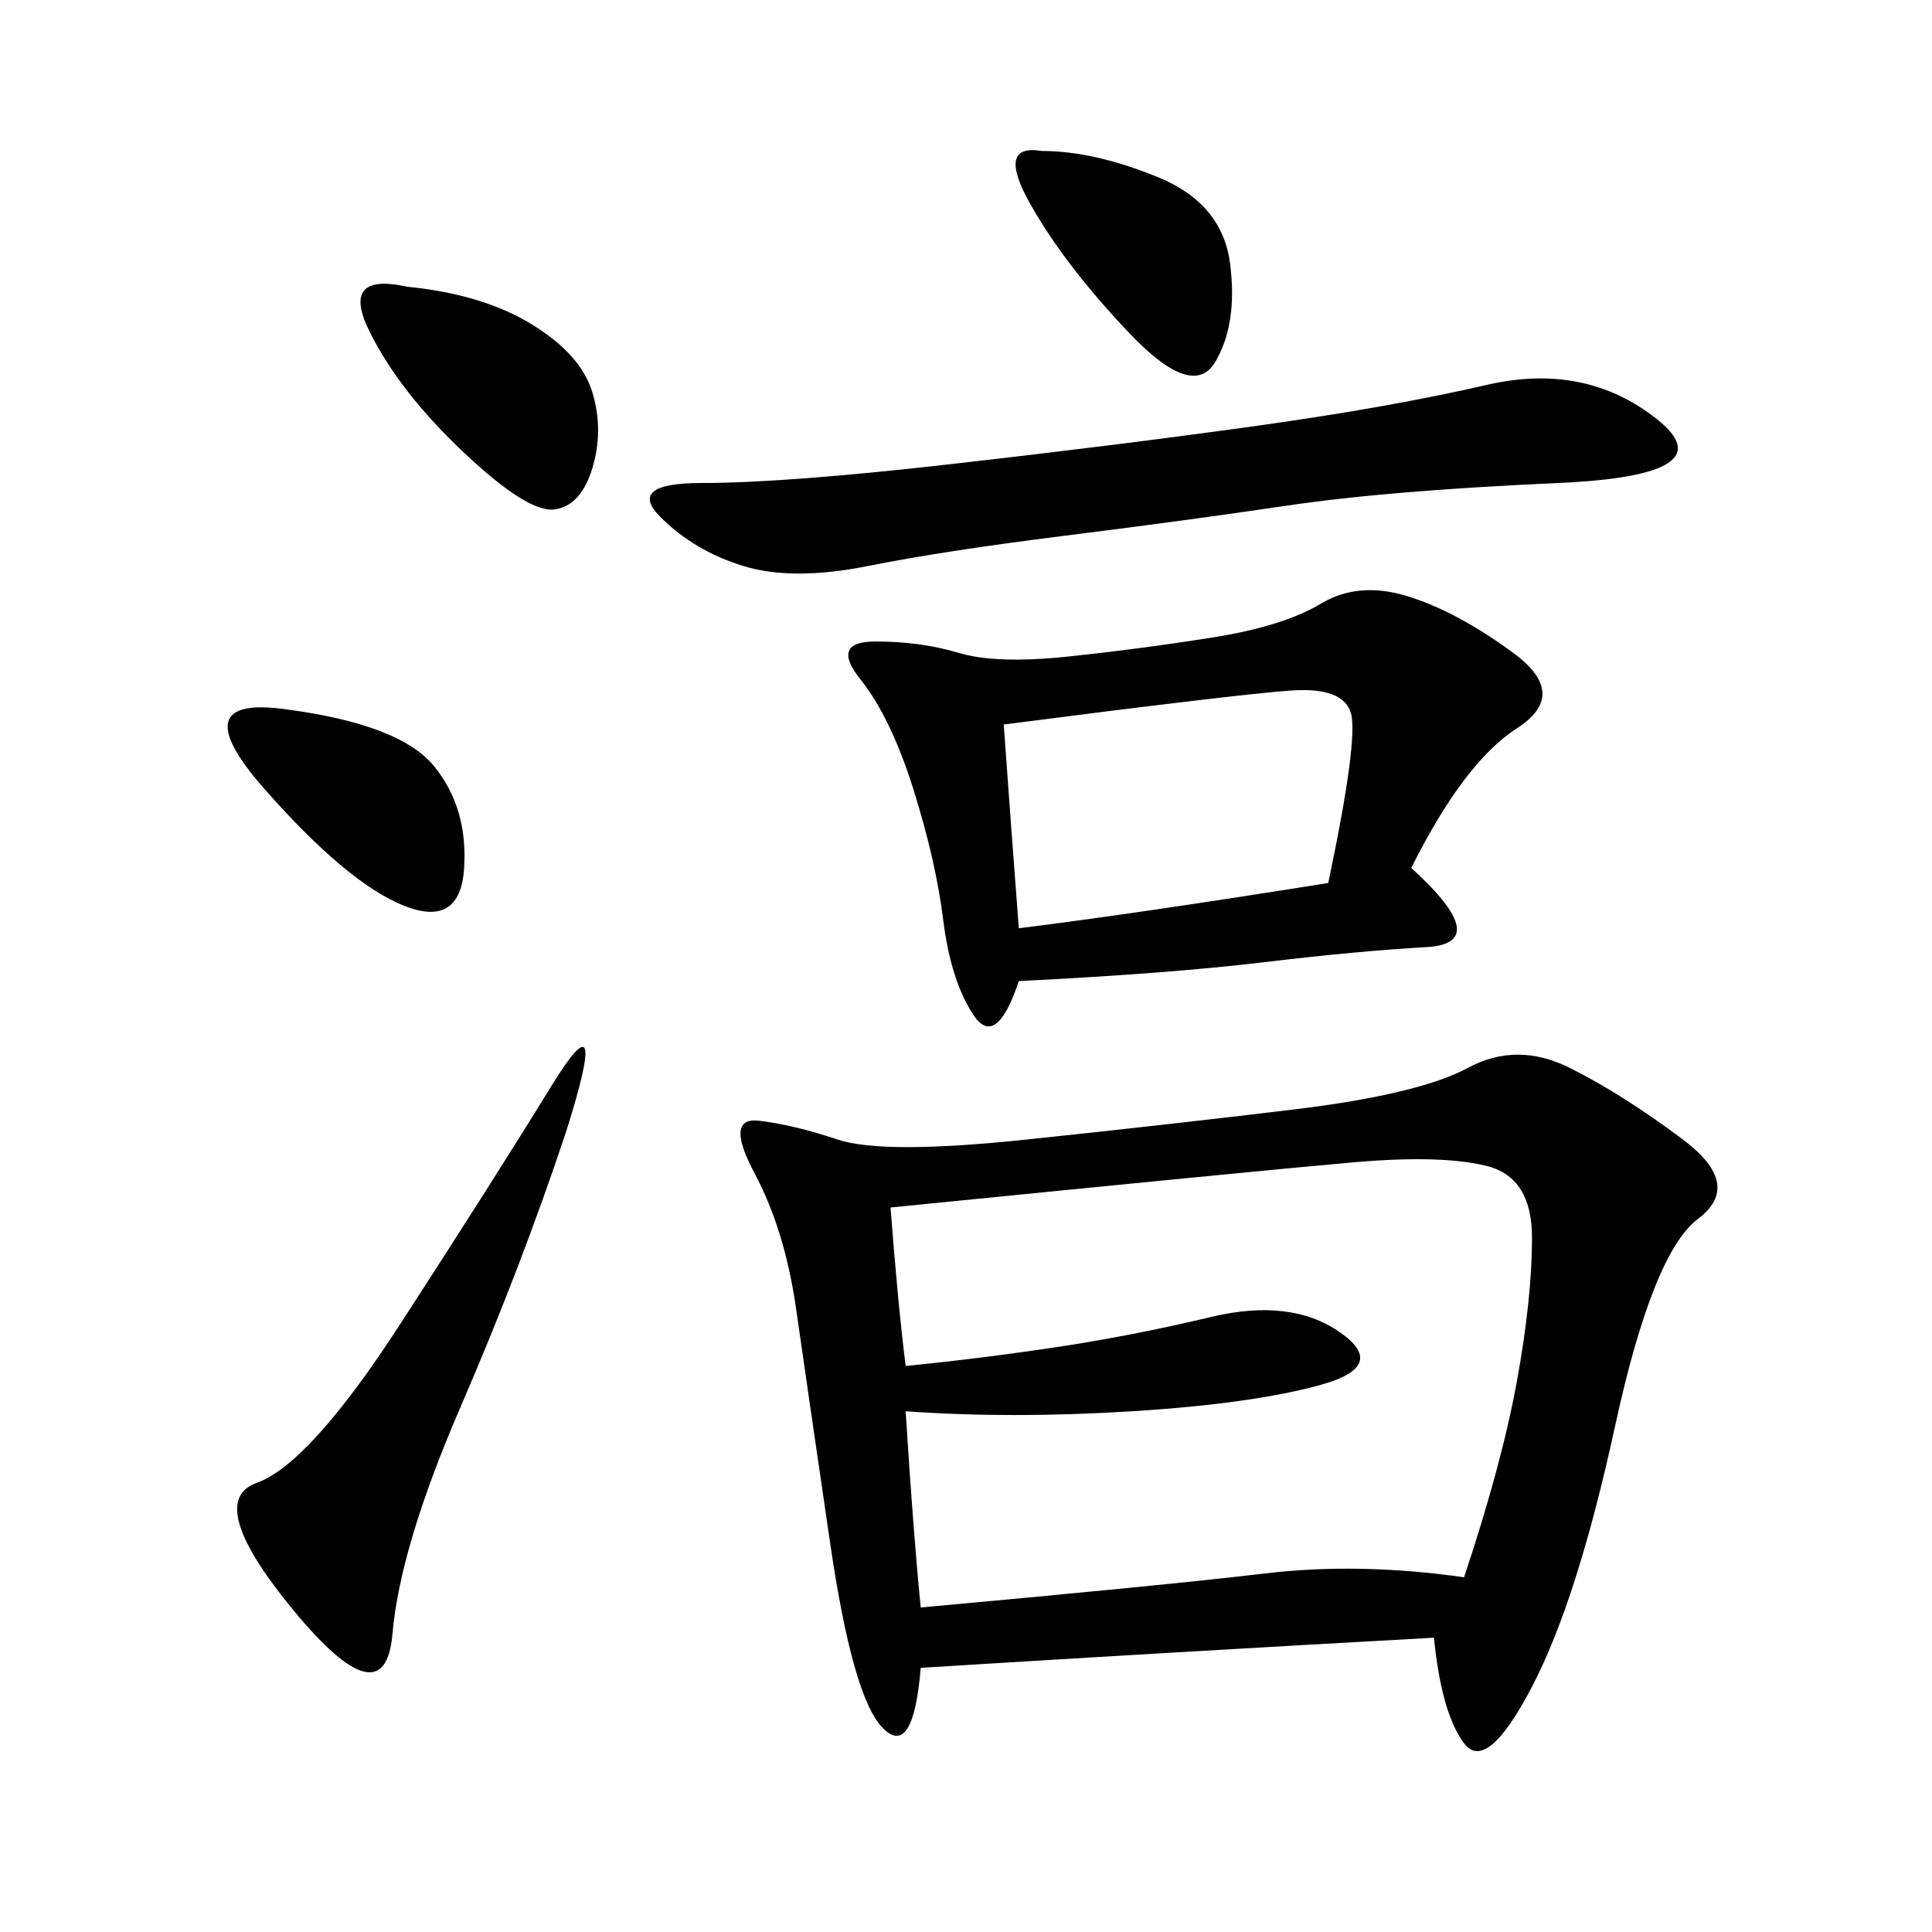 <svg xmlns="http://www.w3.org/2000/svg" xmlns:xlink="http://www.w3.org/1999/xlink" width="300" height="300"><path d="M222.66 254.30Q180.47 256.64 142.97 258.98L142.97 258.98Q141.80 273.05 137.11 268.36Q132.42 263.67 128.91 239.65Q125.39 215.63 123.63 203.32Q121.88 191.02 117.19 182.23Q112.50 173.44 117.77 174.02Q123.05 174.61 130.08 176.95Q137.11 179.30 159.38 176.95Q181.64 174.61 200.98 172.27Q220.31 169.92 227.93 165.82Q235.55 161.72 243.75 165.82Q251.95 169.92 261.33 176.95Q270.70 183.98 263.67 189.26Q256.64 194.53 250.78 221.48Q244.92 248.44 237.89 261.91Q230.86 275.39 227.34 270.70Q223.83 266.02 222.66 254.30L222.66 254.30ZM138.28 187.50Q139.45 202.73 140.63 212.11L140.63 212.11Q152.34 210.94 164.06 209.18Q175.78 207.42 188.09 204.49Q200.39 201.56 208.01 206.84Q215.63 212.11 205.08 215.04Q194.53 217.97 175.78 219.14Q157.03 220.31 140.63 219.14L140.63 219.14Q141.80 237.89 142.97 249.61L142.97 249.61Q181.64 246.09 196.29 244.34Q210.94 242.58 227.34 244.92L227.34 244.92Q233.20 227.34 235.55 214.45Q237.89 201.56 237.89 192.19L237.89 192.19Q237.89 182.81 230.86 181.05Q223.83 179.30 210.35 180.47Q196.88 181.64 138.28 187.50L138.28 187.50ZM219.14 134.77Q232.03 146.48 221.48 147.07Q210.94 147.66 196.29 149.41Q181.64 151.17 158.20 152.34L158.20 152.34Q154.69 162.89 151.17 157.62Q147.66 152.34 146.48 142.97Q145.31 133.59 141.80 122.46Q138.28 111.33 133.59 105.47Q128.91 99.61 135.94 99.61L135.94 99.61Q142.97 99.61 148.83 101.37Q154.69 103.13 165.82 101.95Q176.95 100.78 188.09 99.02Q199.22 97.27 205.08 93.75Q210.94 90.23 218.55 92.58Q226.17 94.92 234.96 101.37Q243.75 107.81 235.55 113.09Q227.34 118.36 219.14 134.77L219.14 134.77ZM230.86 59.77Q246.09 56.25 257.23 65.04Q268.36 73.83 241.99 75Q215.63 76.17 199.80 78.52Q183.98 80.86 165.23 83.20Q146.48 85.55 134.77 87.89Q123.05 90.23 115.43 87.89Q107.81 85.55 102.54 80.27Q97.27 75 108.98 75L108.98 75Q121.88 75 147.66 72.07Q173.44 69.14 194.53 66.21Q215.63 63.28 230.86 59.77L230.86 59.77ZM155.86 112.50Q157.03 128.91 158.20 144.14L158.20 144.14Q176.95 141.80 206.25 137.11L206.25 137.11Q210.94 114.84 209.77 110.74Q208.59 106.64 200.39 107.23Q192.19 107.81 155.86 112.50L155.86 112.50ZM87.89 175.78Q80.86 196.88 71.48 218.55Q62.11 240.23 60.94 253.71Q59.77 267.19 45.70 250.20Q31.64 233.20 39.84 230.27Q48.05 227.34 62.11 205.66Q76.17 183.98 85.55 168.75Q94.92 153.52 87.89 175.78L87.89 175.78ZM63.28 44.53Q75 45.70 82.62 50.39Q90.23 55.08 91.99 60.94Q93.75 66.80 91.99 72.66Q90.23 78.52 86.13 79.10Q82.03 79.69 72.07 70.31Q62.11 60.94 57.42 51.56Q52.73 42.19 63.28 44.53L63.28 44.53ZM44.53 110.16Q62.11 112.50 67.38 118.95Q72.66 125.39 72.07 134.77Q71.48 144.14 62.70 140.63Q53.91 137.11 41.02 122.46Q28.13 107.81 44.53 110.16L44.53 110.16ZM161.72 23.44Q169.92 23.44 179.88 27.54Q189.84 31.64 191.02 41.02Q192.19 50.39 188.67 56.25Q185.16 62.11 175.20 51.56Q165.23 41.02 159.96 31.64Q154.69 22.27 161.72 23.44L161.72 23.44Z"/></svg>